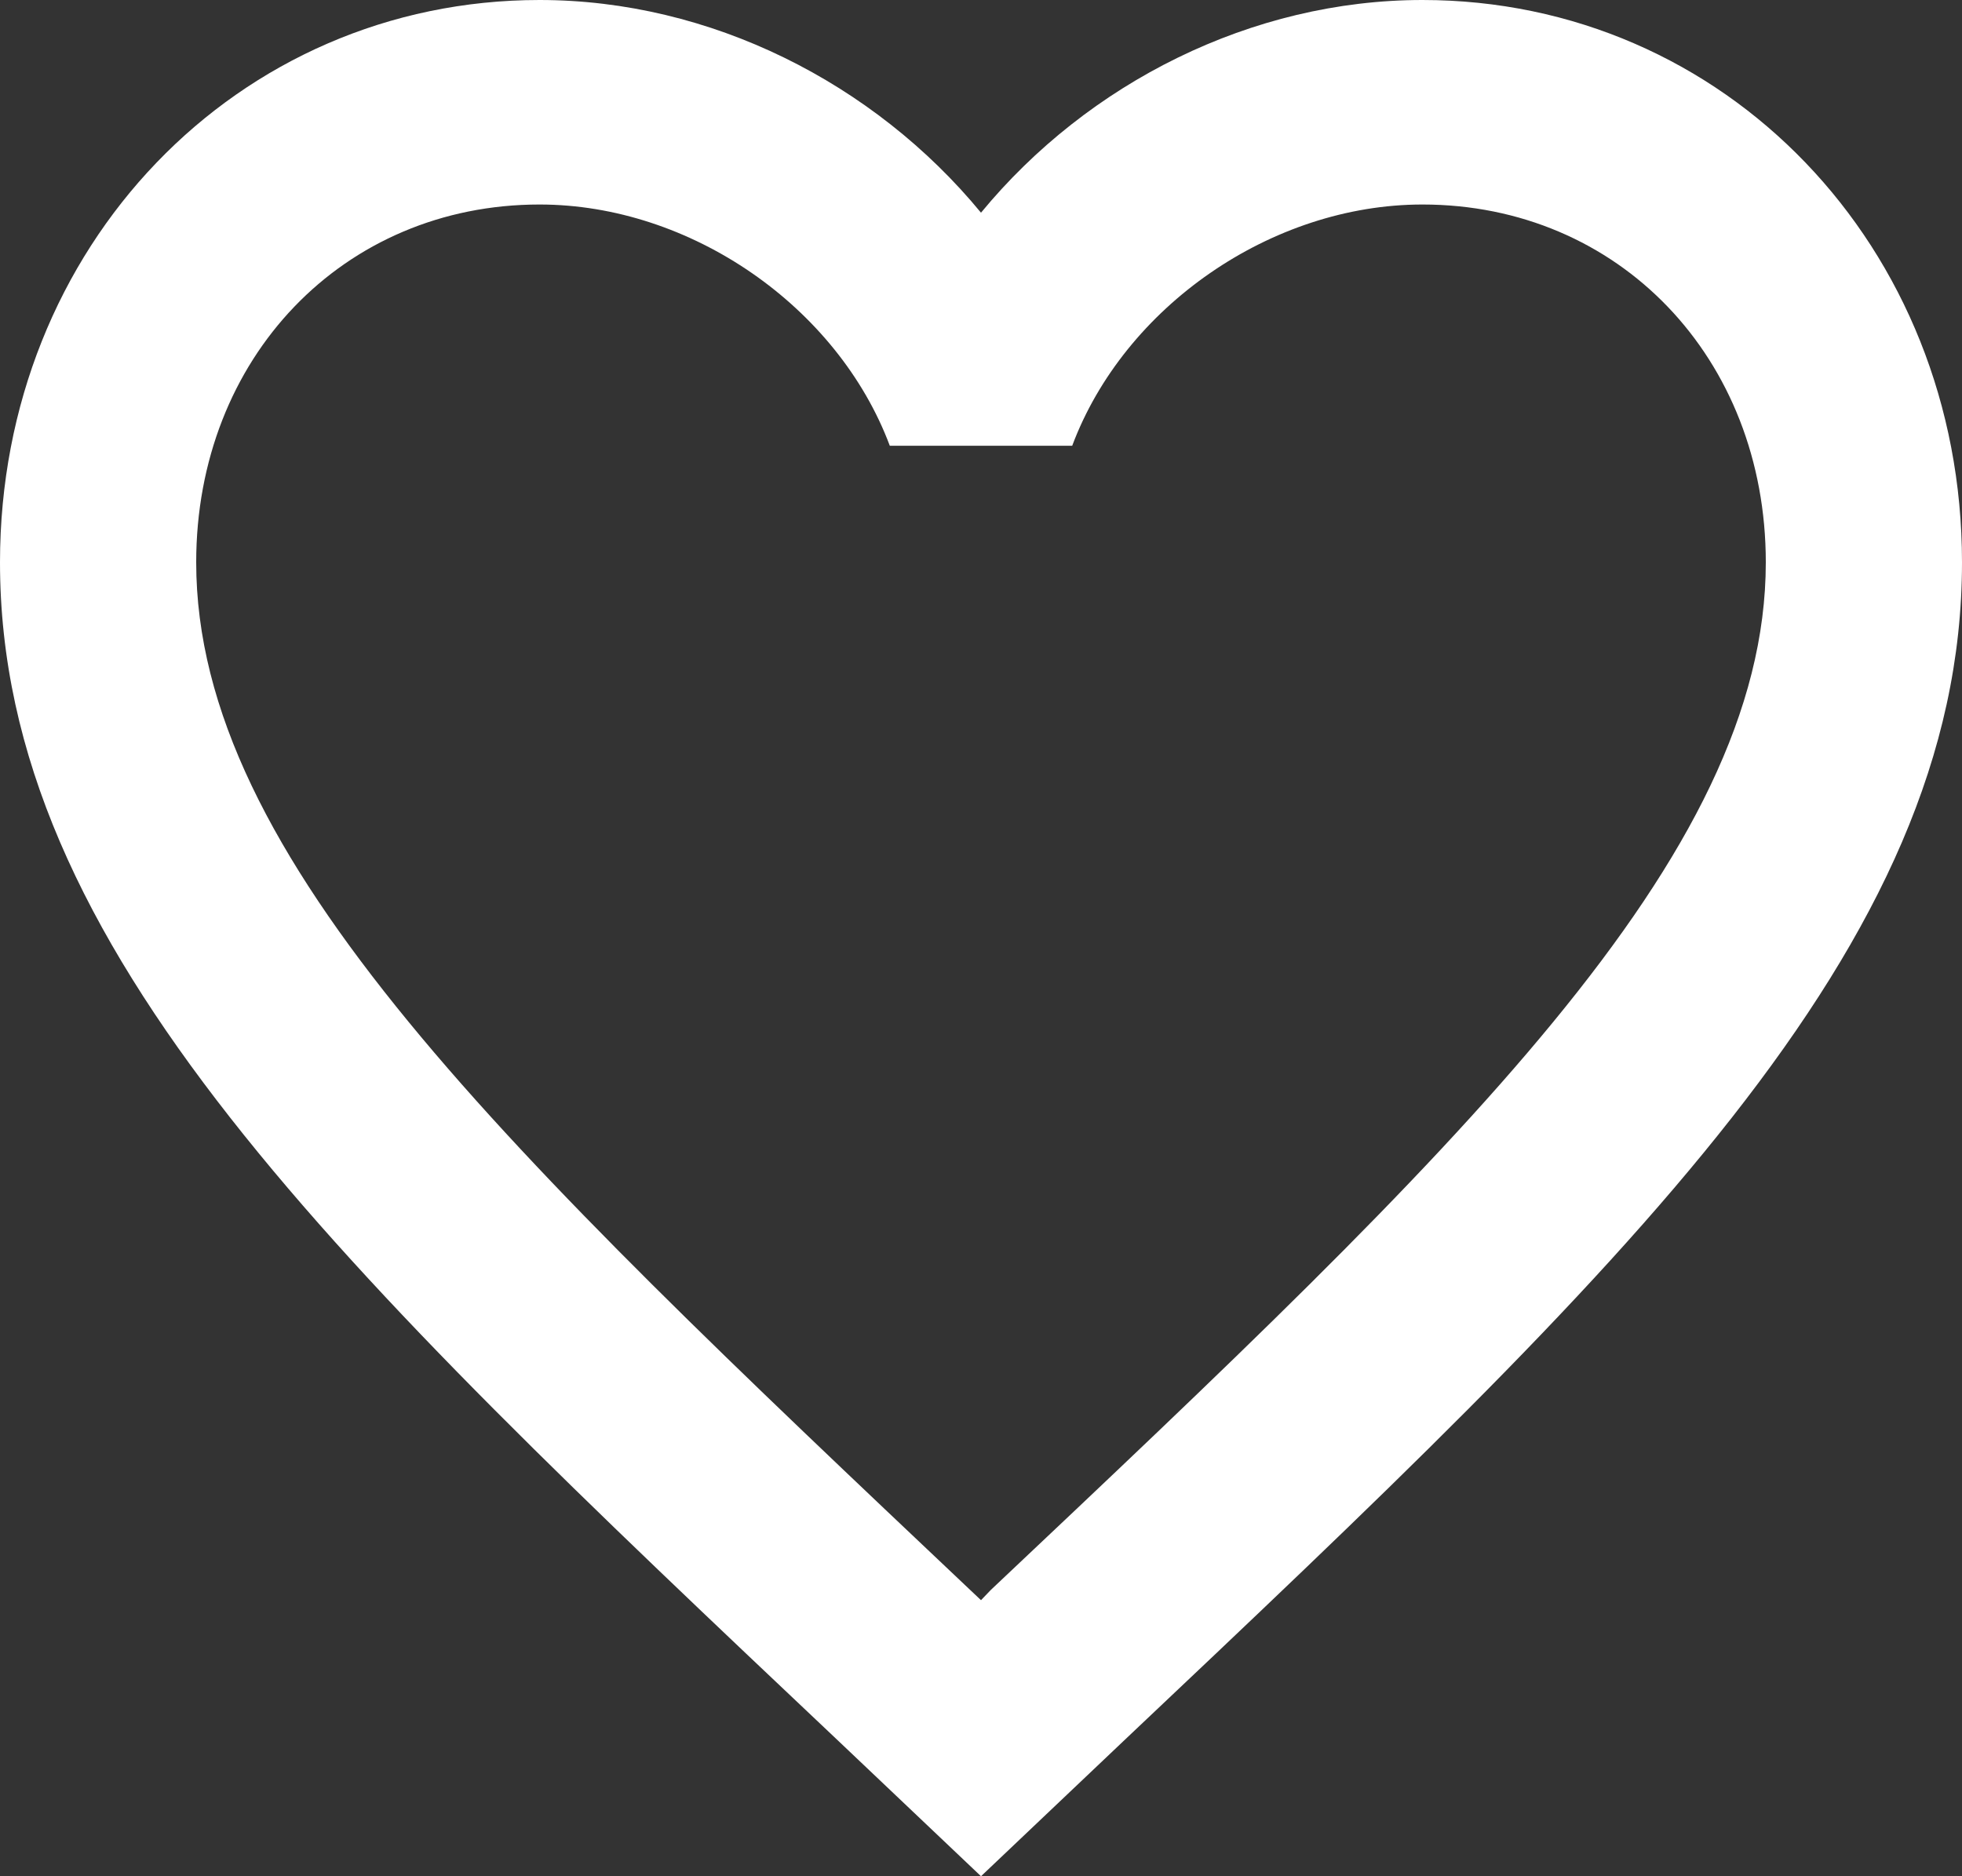 <svg width="23" height="22" viewBox="0 0 23 22" fill="none" xmlns="http://www.w3.org/2000/svg">
<rect x="0" y="0" width="23" height="22" fill="#333333" stroke="none"/>
<path d="M11.615 18.643L11.5 18.763L11.373 18.643C5.911 13.476 2.3 10.059 2.3 6.594C2.3 4.196 4.025 2.398 6.325 2.398C8.096 2.398 9.821 3.597 10.431 5.227H12.569C13.179 3.597 14.904 2.398 16.675 2.398C18.975 2.398 20.7 4.196 20.7 6.594C20.7 10.059 17.089 13.476 11.615 18.643ZM16.675 0C14.674 0 12.754 0.971 11.5 2.494C10.246 0.971 8.326 0 6.325 0C2.783 0 0 2.889 0 6.594C0 11.114 3.91 14.819 9.832 20.417L11.5 22L13.168 20.417C19.09 14.819 23 11.114 23 6.594C23 2.889 20.217 0 16.675 0Z" fill="white"/>
</svg>
